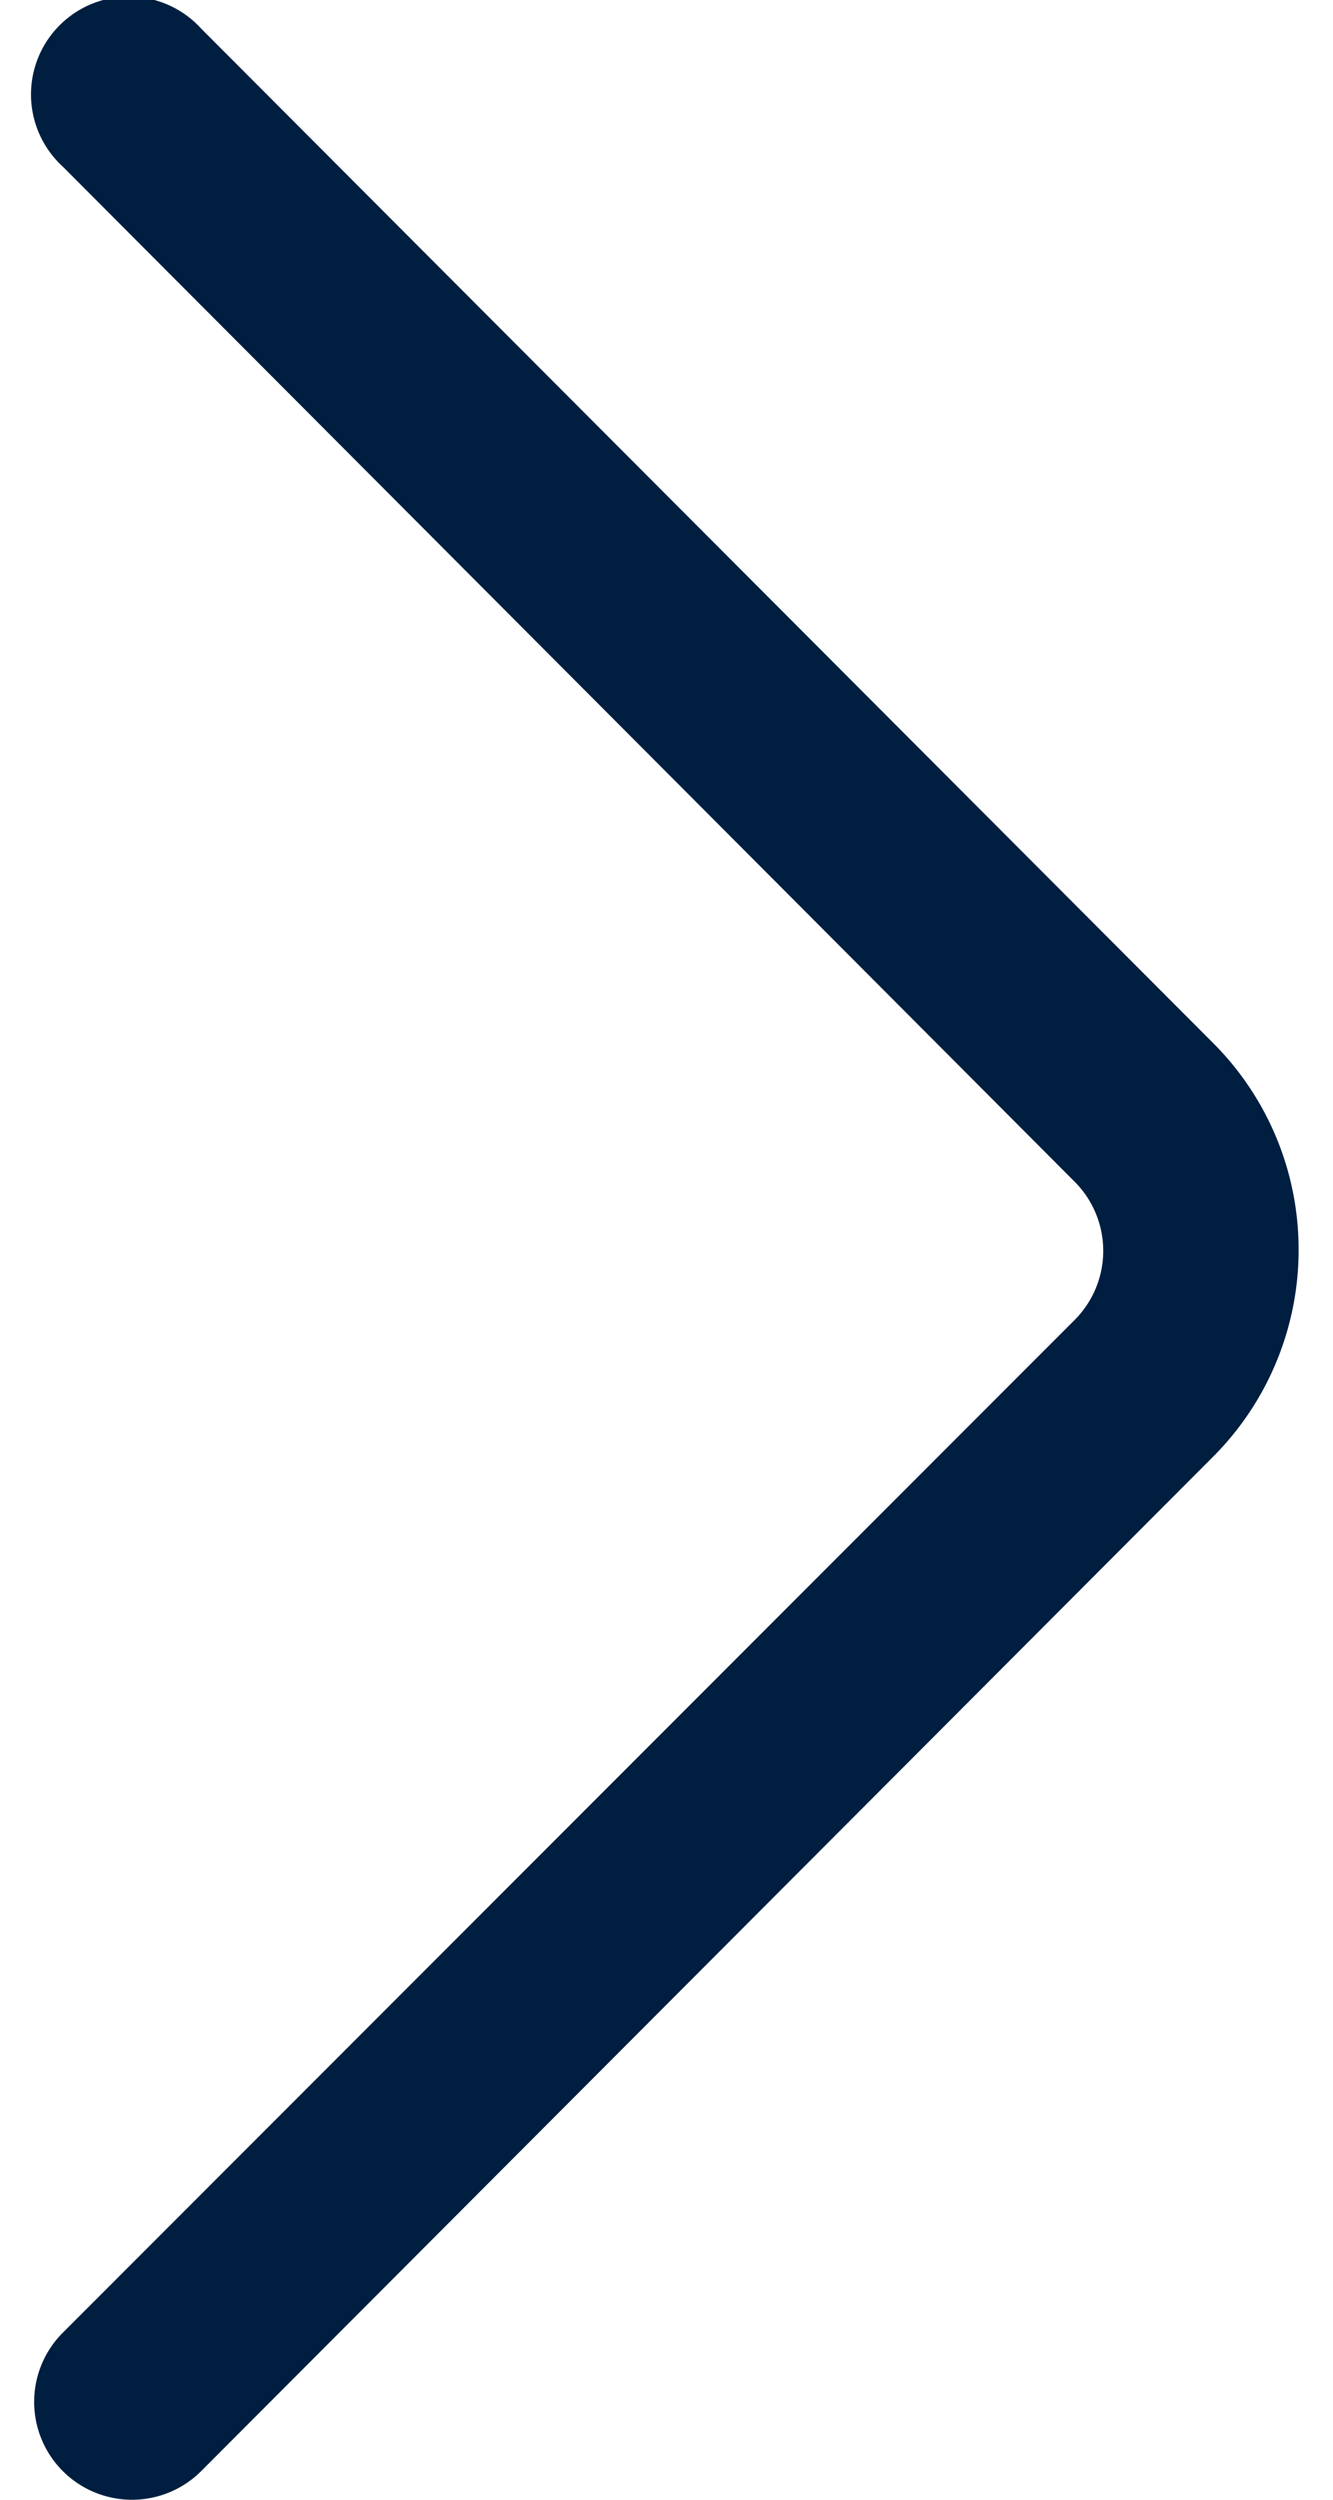 <svg xmlns="http://www.w3.org/2000/svg" width="16" height="30" viewBox="0 0 32.57 64.39">
  <title>carousel-next</title>
  <path d="M32.57,32.19a7.54,7.54,0,0,1-2.21,5.34L4.3,63.65A2.52,2.52,0,0,1,.73,60.09L26.8,34a2.52,2.52,0,0,0,0-3.56L.73,4.29A2.52,2.52,0,1,1,4.3.74L30.36,26.86A7.52,7.52,0,0,1,32.57,32.19Z" style="fill: #001e40"/>
</svg>
